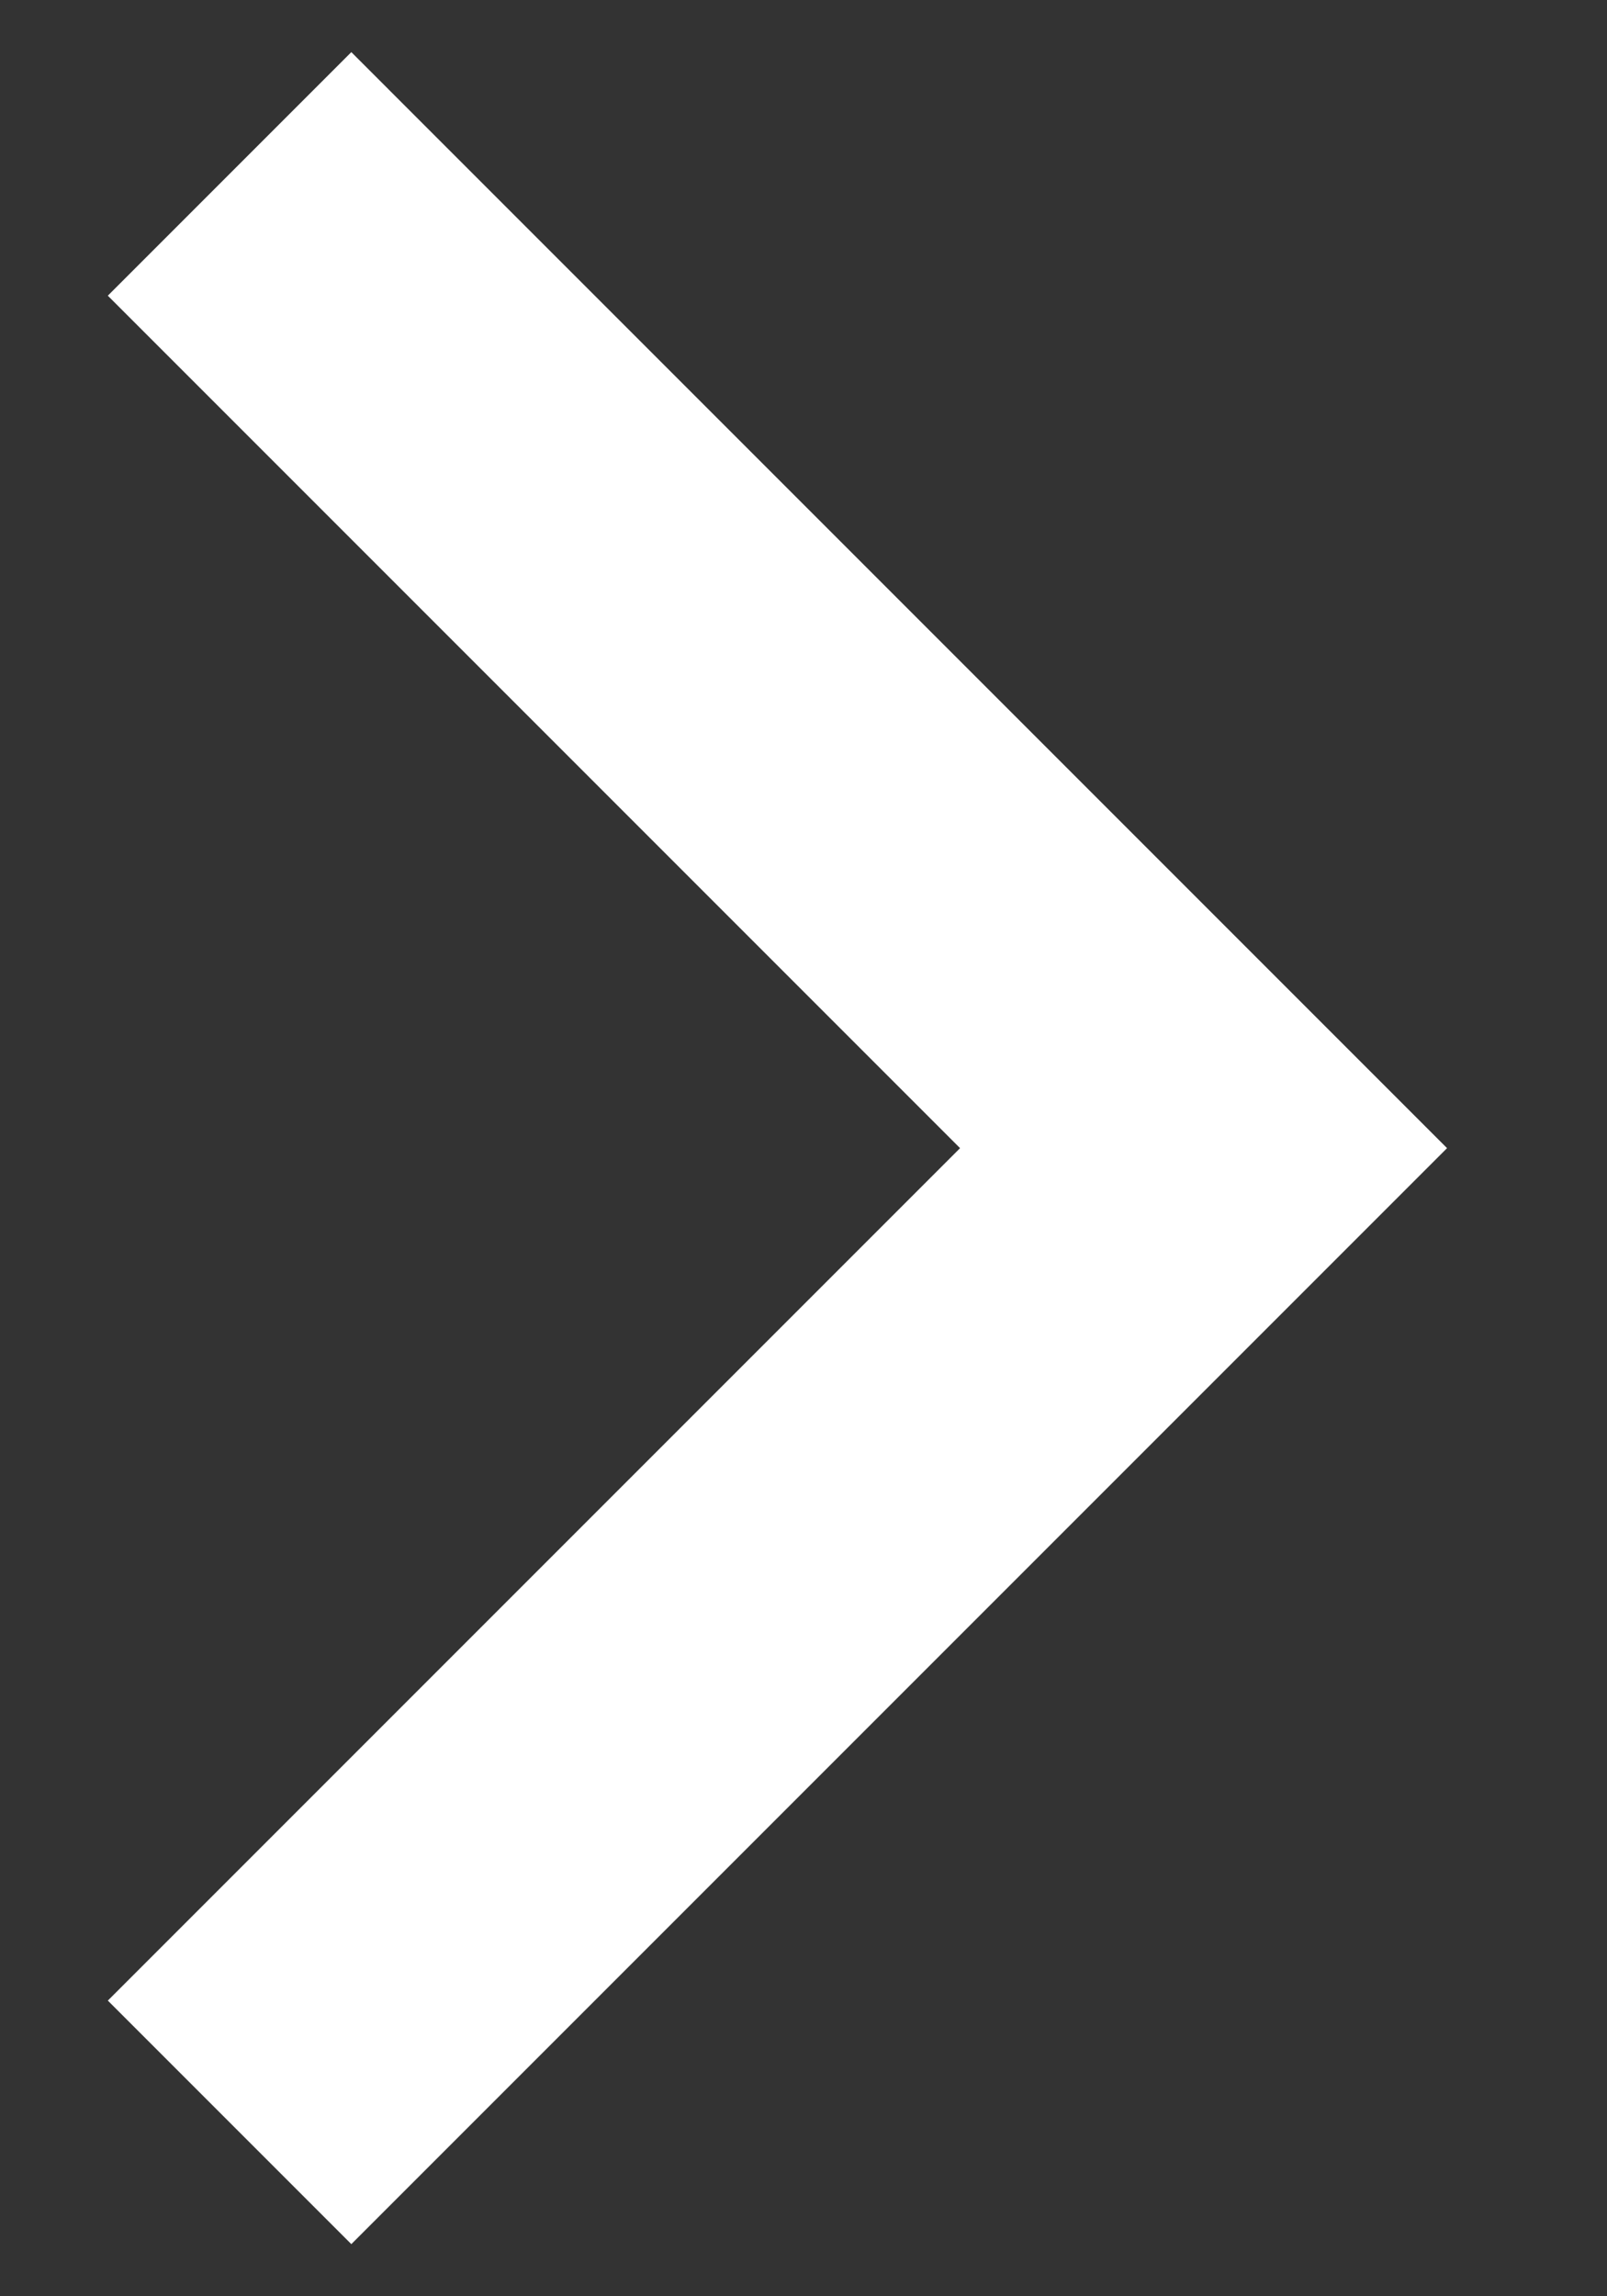 <?xml version="1.0" encoding="UTF-8"?>
<svg width="7px" height="10px" viewBox="0 0 7 10" version="1.1" xmlns="http://www.w3.org/2000/svg" xmlns:xlink="http://www.w3.org/1999/xlink">
    <rect x="0" y="0" width="7" height="10" fill="#333333" stroke="none"/>
    <!-- Generator: Sketch 50.2 (55047) - http://www.bohemiancoding.com/sketch -->
    <title>Path 2</title>
    <desc>Created with Sketch.</desc>
    <defs></defs>
    <g id="Symbols" stroke="none" stroke-width="1" fill="none" fill-rule="evenodd">
        <g id="button-1---highlight" transform="translate(-97, -24)" stroke="#FFFFFF" stroke-width="1.5">
            <g id="Button">
                <polyline id="Path-2" transform="translate(98, 29) rotate(-135) translate(-98, -29) " points="95 26 95 32 101 32"></polyline>
            </g>
        </g>
    </g>
</svg>